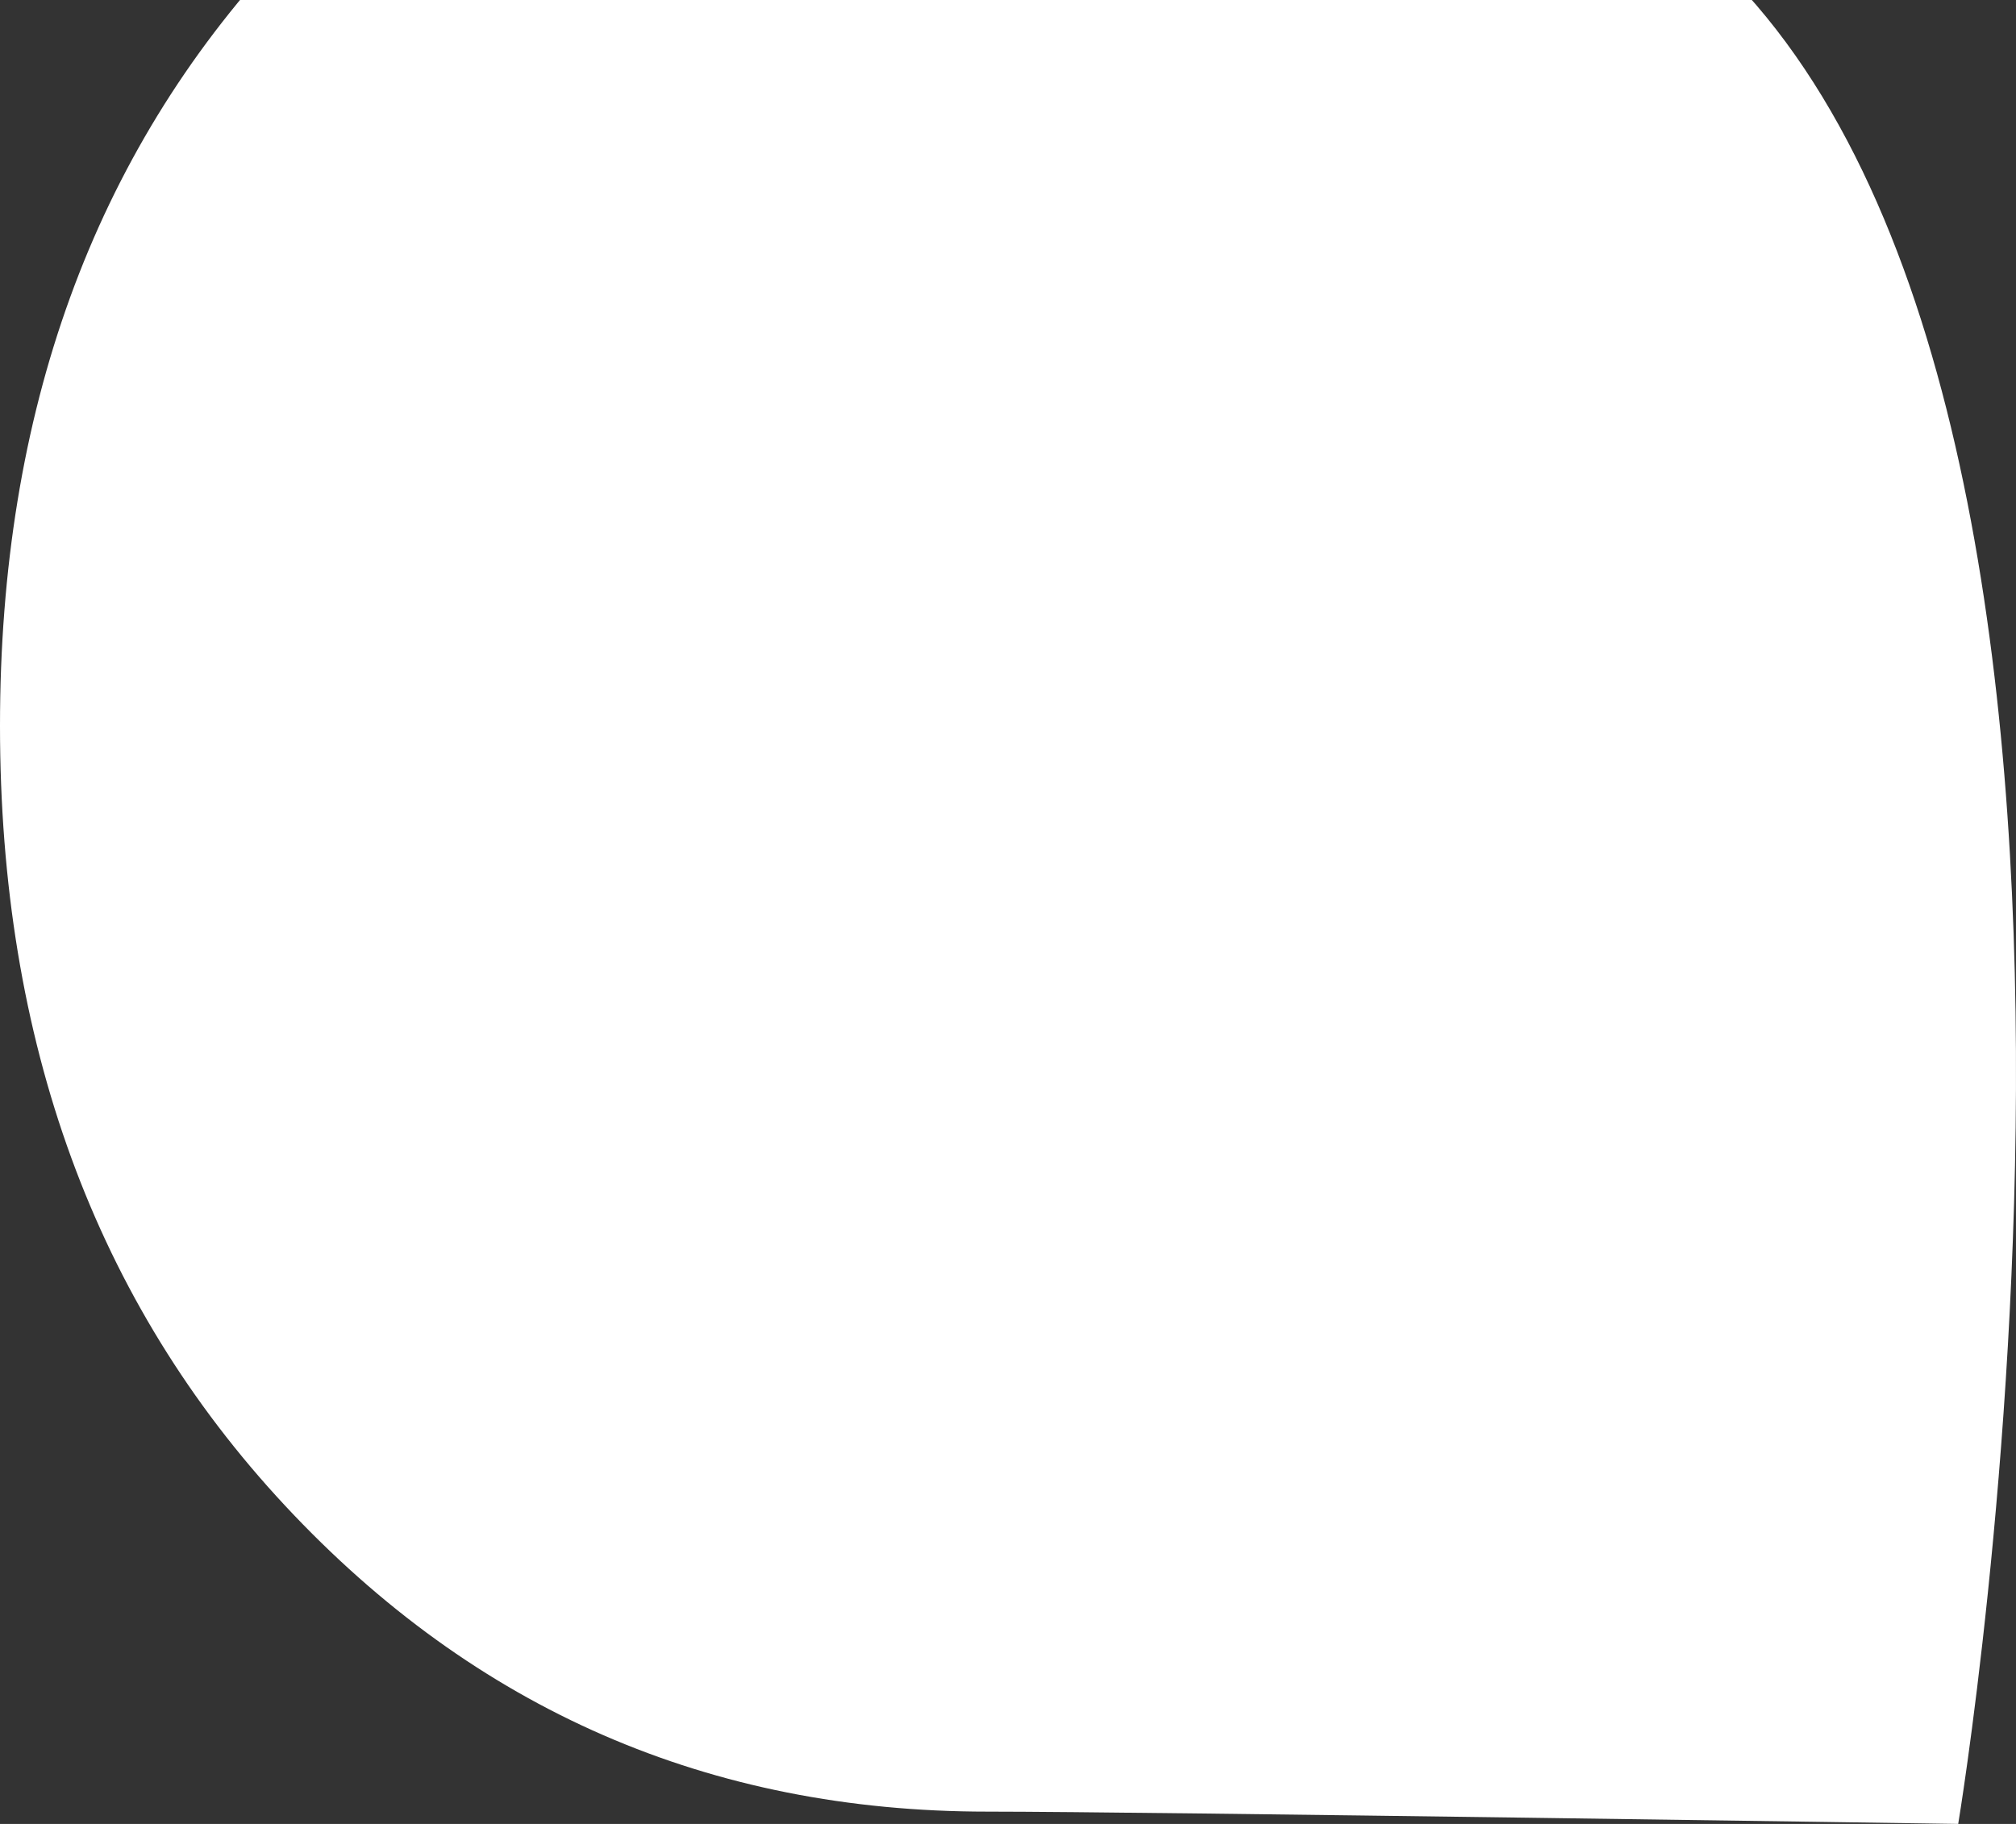 <?xml version="1.0" encoding="UTF-8"?> <svg xmlns="http://www.w3.org/2000/svg" width="378" height="342" viewBox="0 0 378 342" fill="none"><rect x="0" y="0" width="378" height="342" fill="#333333" stroke="none"/><path d="M184.514 -65C131.554 -65 87.561 -46.194 52.533 -8.582C17.522 29.03 0 77.254 0 136.09C0 195.339 17.822 244.104 53.466 282.337C89.126 320.585 133.009 339.693 185.131 339.693C214.339 339.693 367.163 342 367.163 342C367.163 342 412.09 72.656 318.994 -9.537C280.614 -43.394 238.724 -65 184.514 -65Z" fill="white"></path></svg> 
